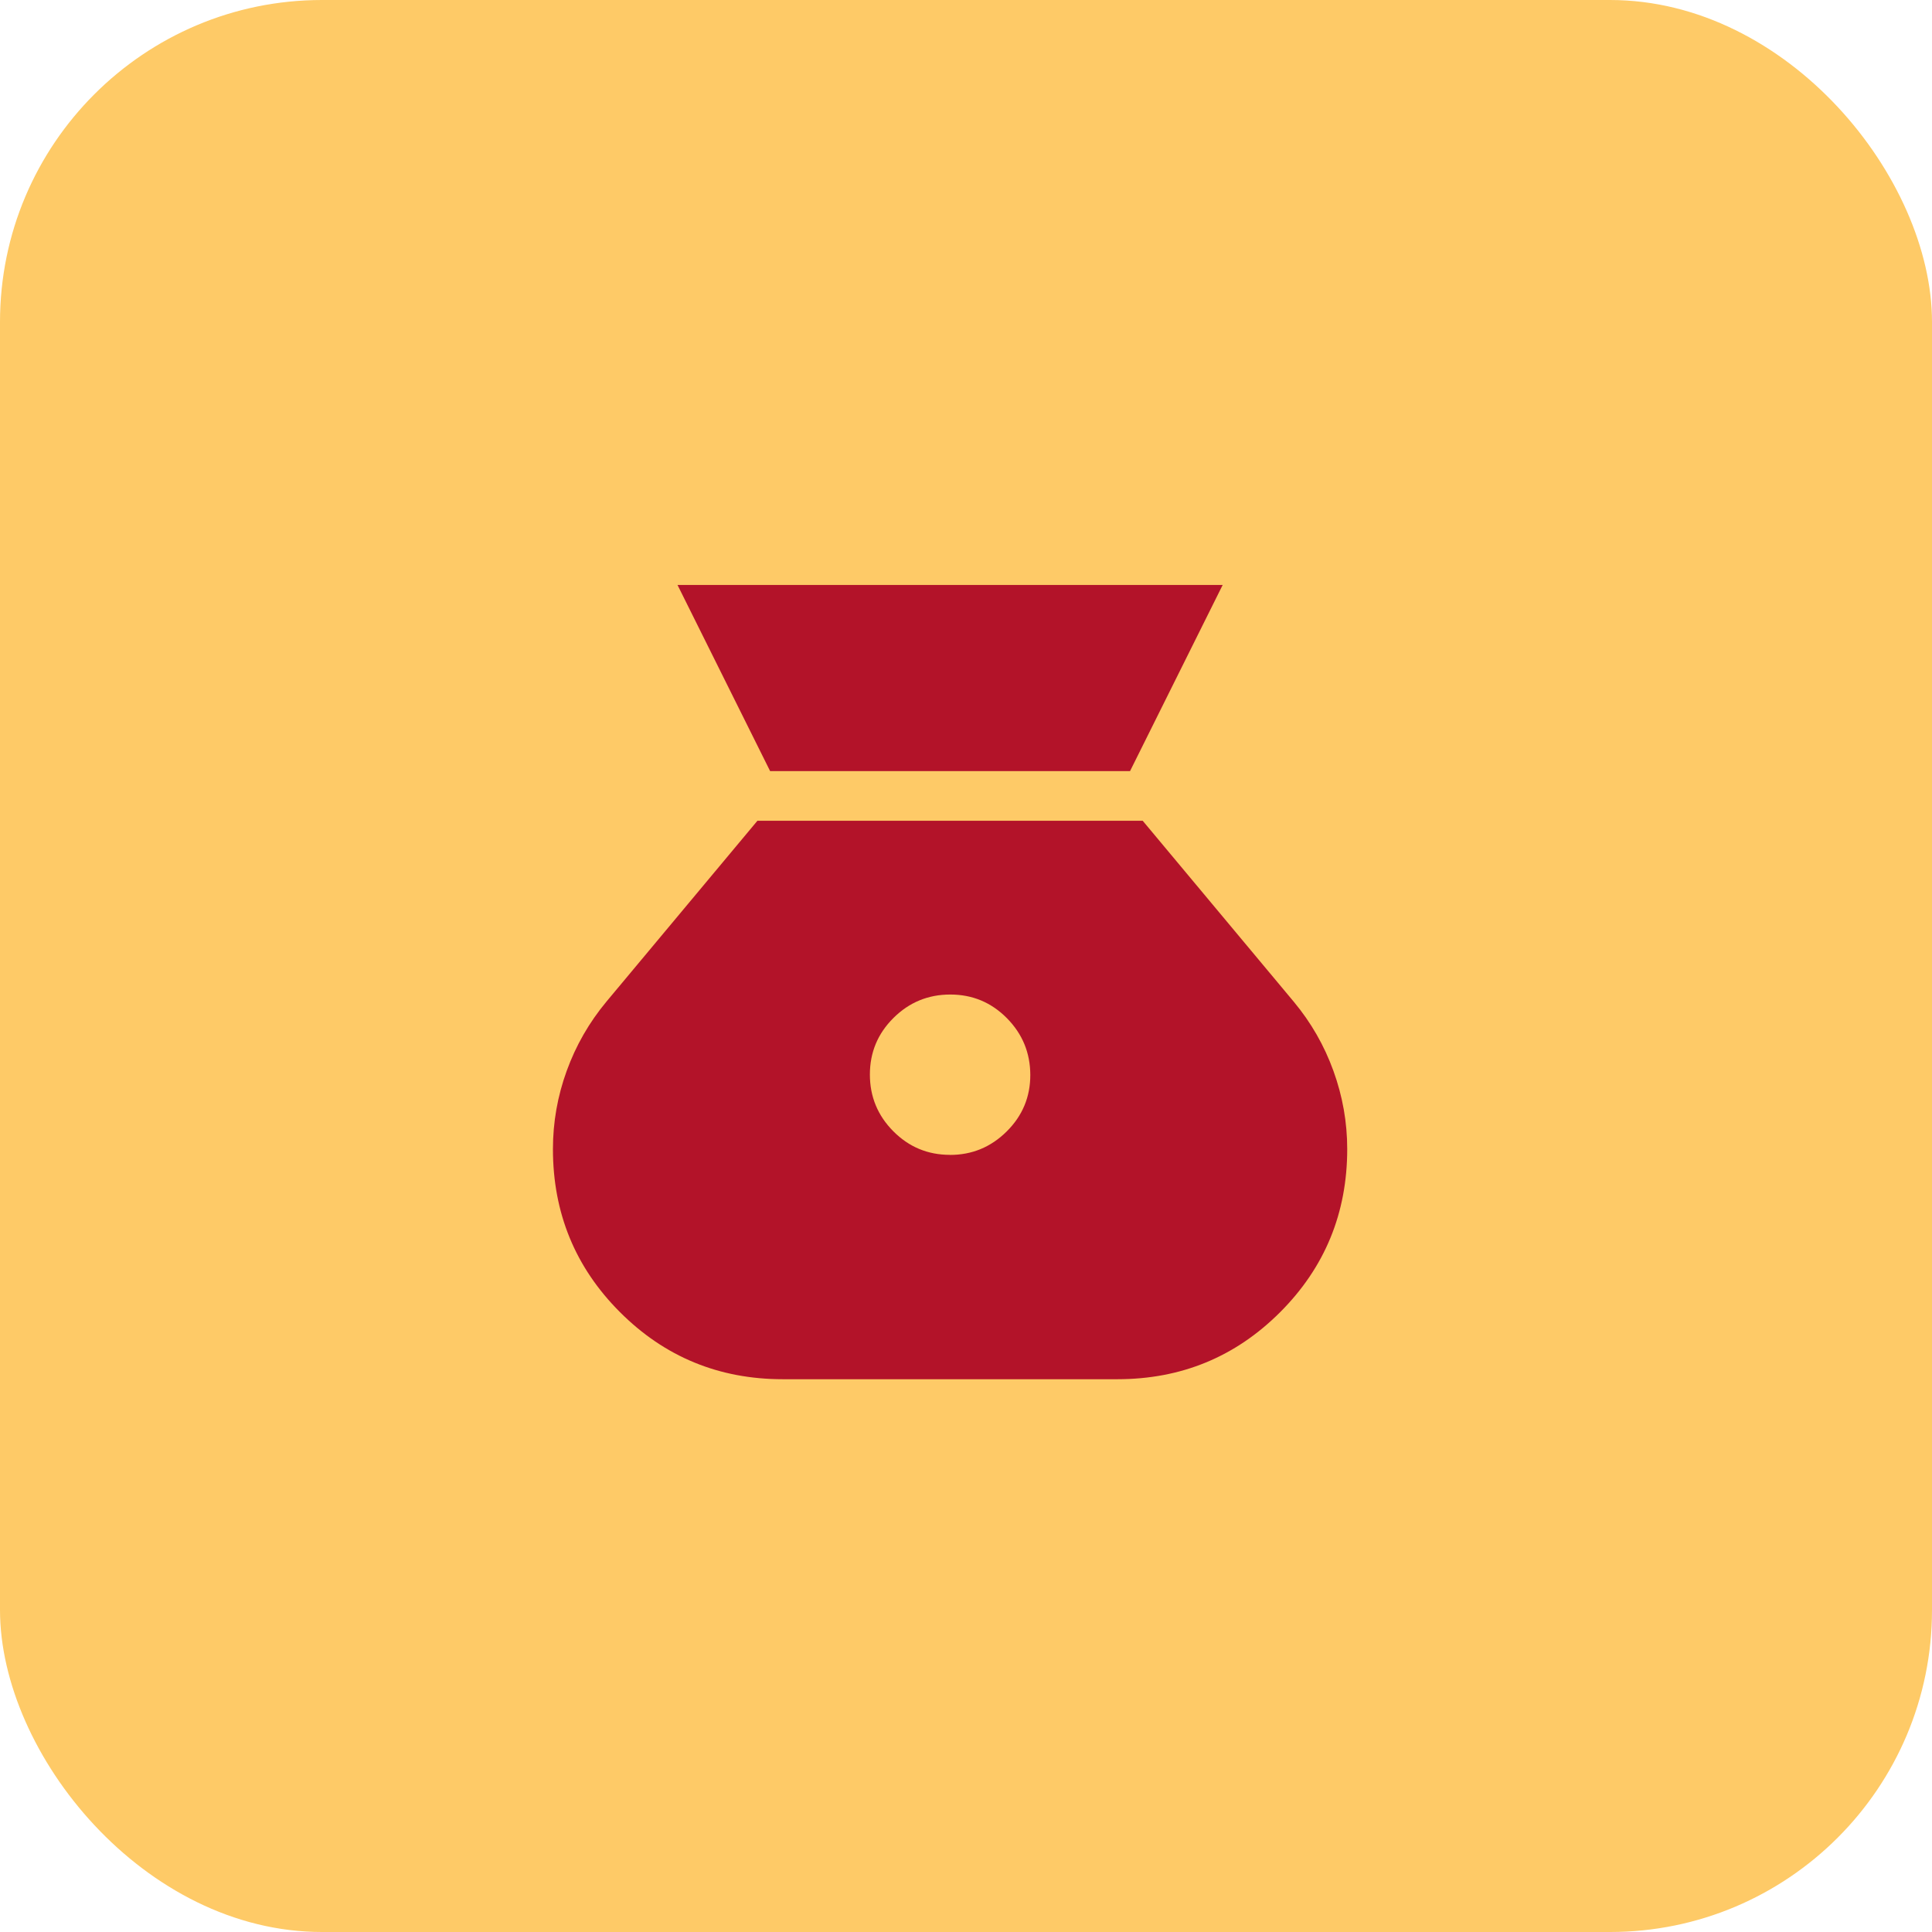 <?xml version="1.0" encoding="UTF-8"?> <svg xmlns="http://www.w3.org/2000/svg" width="60" height="60" viewBox="0 0 60 60" fill="none"><rect width="60" height="60" rx="10" fill="#FECA67"></rect><path d="M29.501 35.865C28.814 35.865 28.228 35.621 27.743 35.133C27.258 34.645 27.015 34.057 27.015 33.371C27.015 32.684 27.259 32.098 27.748 31.613C28.236 31.128 28.824 30.886 29.511 30.886C30.199 30.886 30.785 31.13 31.269 31.619C31.753 32.109 31.995 32.696 31.997 33.382C31.998 34.067 31.753 34.653 31.263 35.139C30.773 35.625 30.185 35.868 29.501 35.867M23.917 23.948H35.094L37.971 18.167H21.041L23.917 23.948ZM24.311 42.833H34.699C36.683 42.833 38.368 42.139 39.756 40.751C41.144 39.362 41.839 37.673 41.839 35.685C41.839 34.854 41.696 34.045 41.411 33.258C41.127 32.471 40.716 31.754 40.178 31.108L35.488 25.49H23.522L18.832 31.108C18.295 31.754 17.884 32.471 17.599 33.258C17.314 34.044 17.172 34.853 17.172 35.685C17.172 37.673 17.866 39.362 19.255 40.751C20.643 42.139 22.329 42.833 24.311 42.833Z" fill="#B31329"></path></svg> 